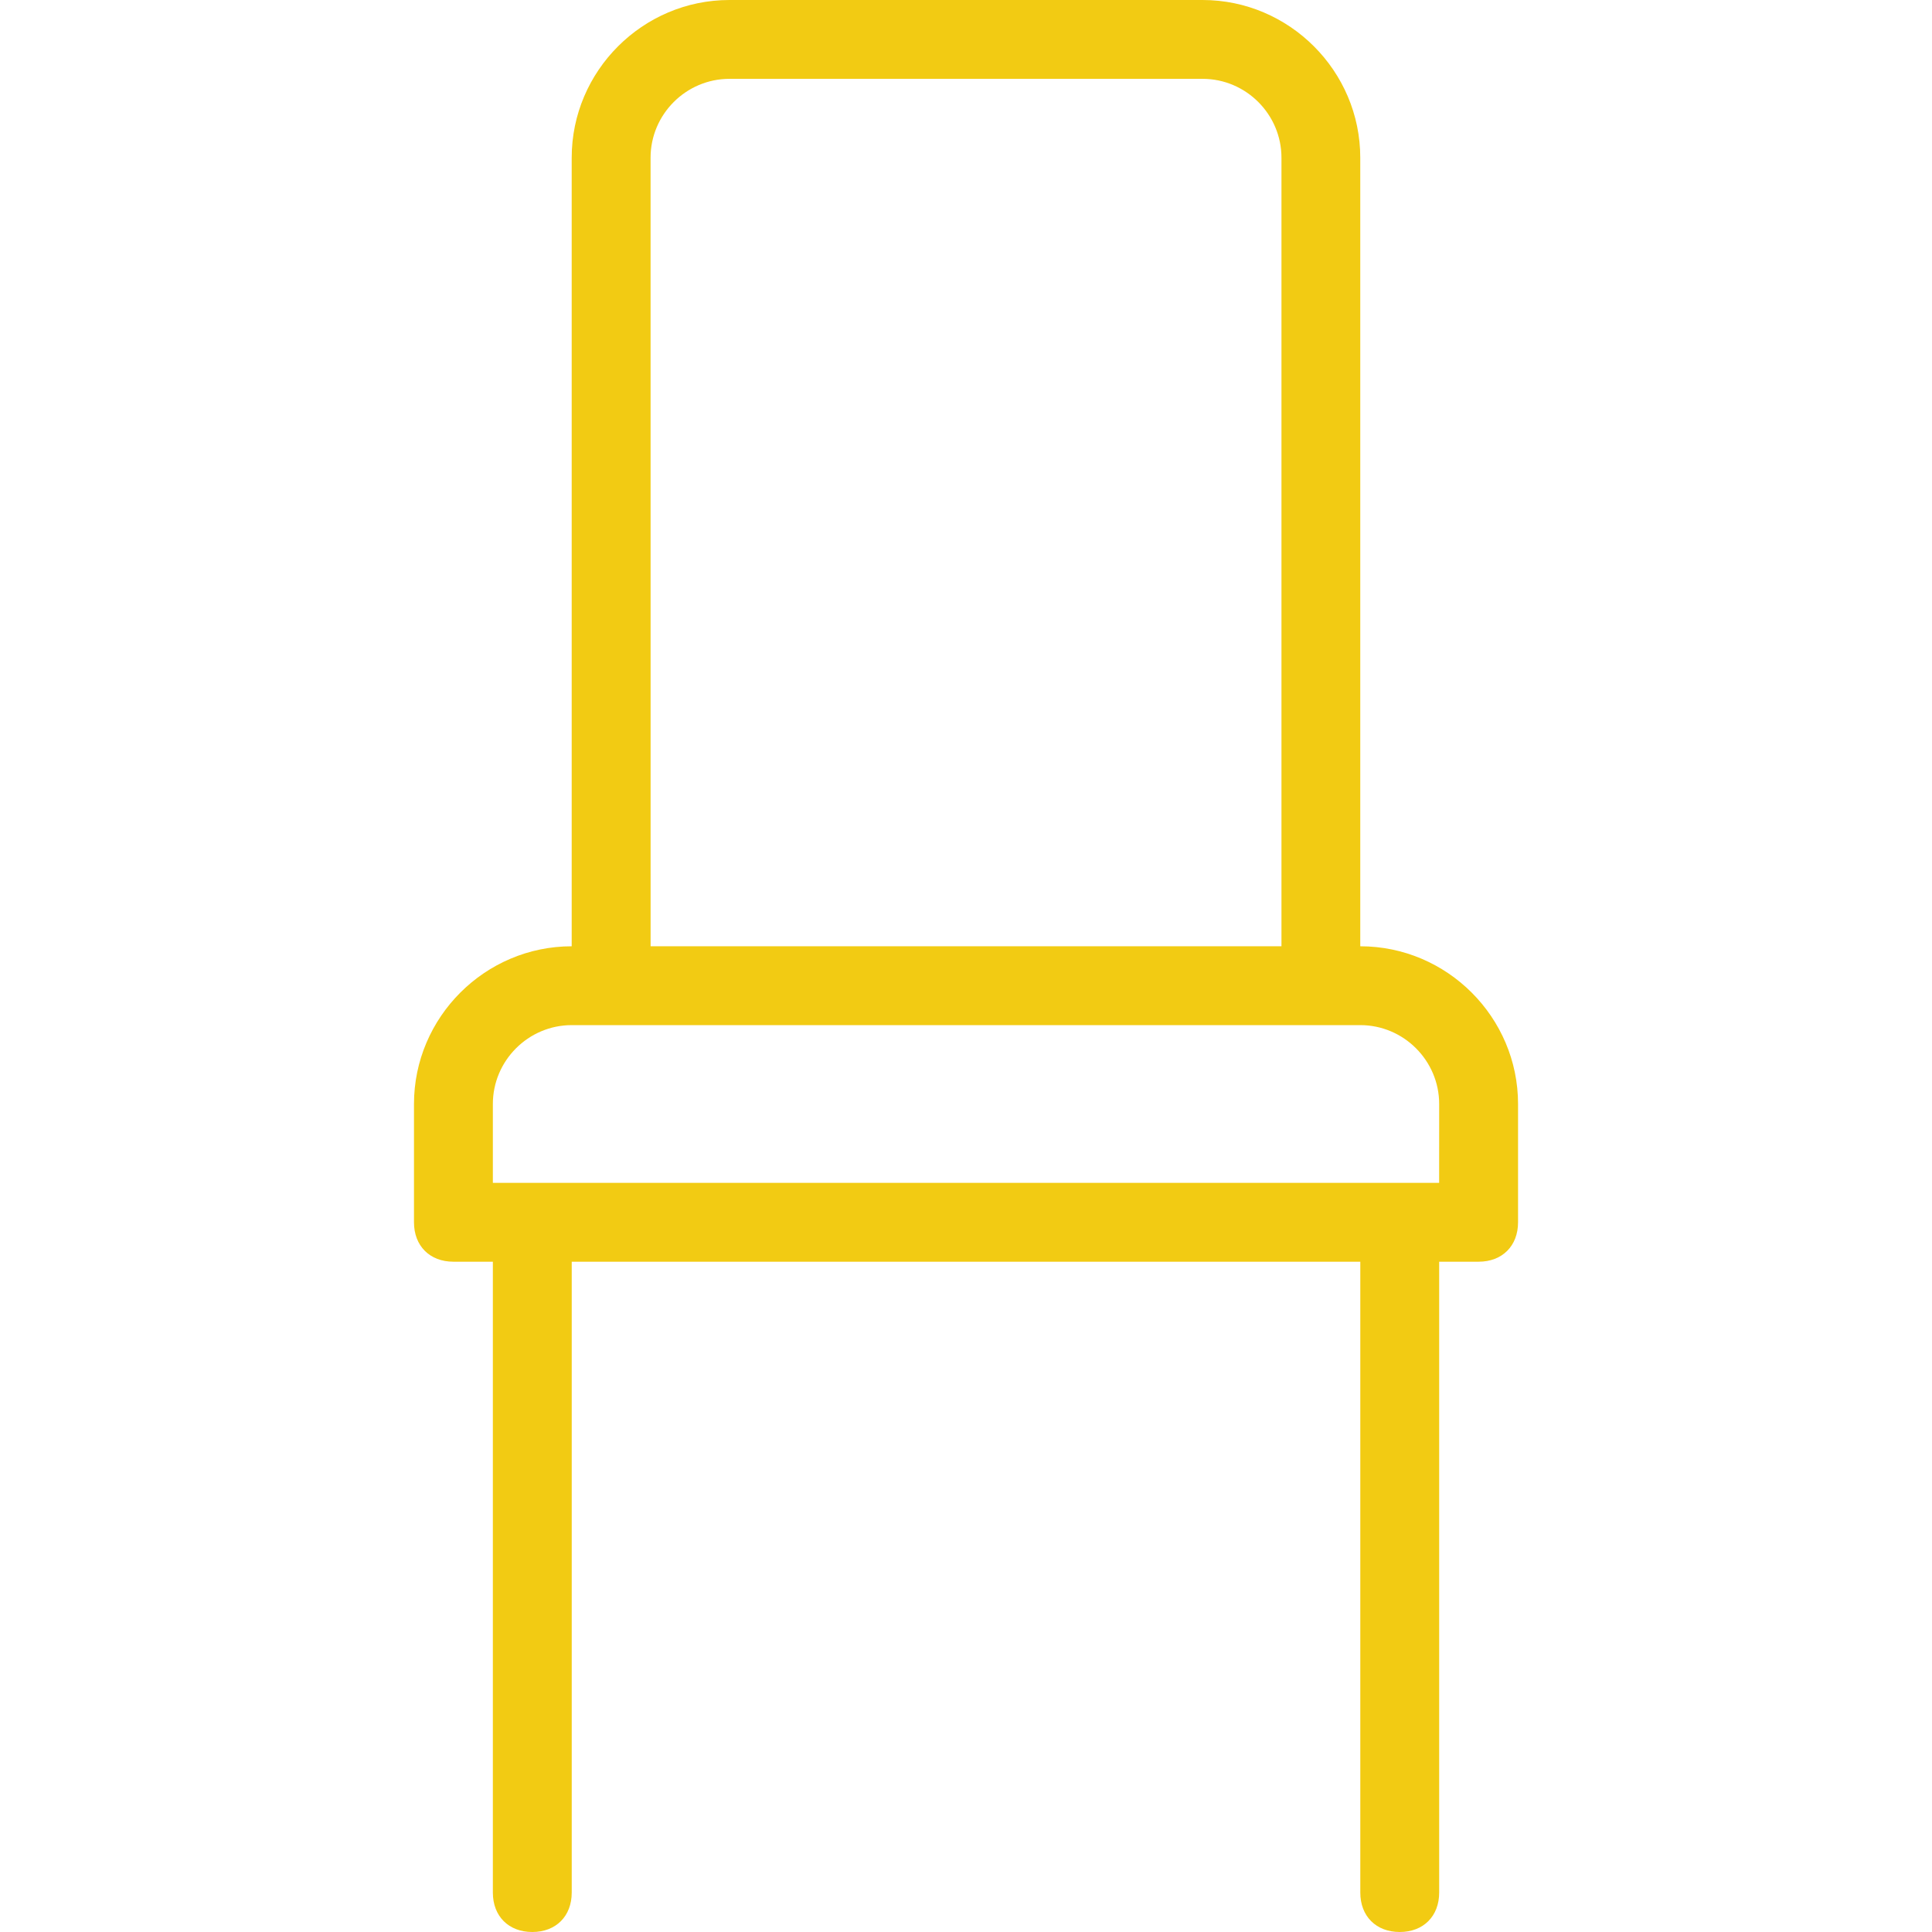 <?xml version="1.0" encoding="UTF-8" standalone="no"?>
<svg
   version="1.1"
   width="70"
   height="70"
   x="0"
   y="0"
   viewBox="0 0 53.594 53.594"
   xml:space="preserve"
   class=""
   id="svg1"
   sodipodi:docname="chair.svg"
   inkscape:version="1.4 (86a8ad7, 2024-10-11)"
   xmlns:inkscape="http://www.inkscape.org/namespaces/inkscape"
   xmlns:sodipodi="http://sodipodi.sourceforge.net/DTD/sodipodi-0.dtd"
   xmlns="http://www.w3.org/2000/svg"
   xmlns:svg="http://www.w3.org/2000/svg"><defs
     id="defs1" /><sodipodi:namedview
     id="namedview1"
     pagecolor="#ffffff"
     bordercolor="#000000"
     borderopacity="0.25"
     inkscape:showpageshadow="2"
     inkscape:pageopacity="0.0"
     inkscape:pagecheckerboard="0"
     inkscape:deskcolor="#d1d1d1"
     inkscape:zoom="1.5097656"
     inkscape:cx="146.38034"
     inkscape:cy="96.372576"
     inkscape:window-width="1920"
     inkscape:window-height="991"
     inkscape:window-x="-9"
     inkscape:window-y="-9"
     inkscape:window-maximized="1"
     inkscape:current-layer="g1" /><g
     id="g1"
     transform="translate(-84)"><path
       d="M 121.734,26.25 V 4.375 c 0,-2.406 -1.969,-4.375 -4.375,-4.375 h -13.125 c -2.406,0 -4.375,1.969 -4.375,4.375 V 26.25 c -2.406,0 -4.375,1.969 -4.375,4.375 v 3.281 c 0,0.656 0.438,1.094 1.094,1.094 h 1.094 v 17.5 c 0,0.656 0.438,1.094 1.094,1.094 0.656,0 1.094,-0.438 1.094,-1.094 V 35 h 21.875 v 17.5 c 0,0.656 0.438,1.094 1.094,1.094 0.656,0 1.094,-0.438 1.094,-1.094 V 35 h 1.094 c 0.656,0 1.094,-0.438 1.094,-1.094 V 30.625 c 0,-2.406 -1.969,-4.375 -4.375,-4.375 z M 102.047,4.375 c 0,-1.203 0.984,-2.188 2.188,-2.188 h 13.125 c 1.203,0 2.188,0.984 2.188,2.188 V 26.25 h -17.5 z m 21.875,28.438 H 97.672 V 30.625 c 0,-1.203 0.984,-2.188 2.188,-2.188 h 21.875 c 1.203,0 2.188,0.984 2.188,2.188 z"
       fill="#000000"
       opacity="1"
       data-original="#000000"
       class=""
       id="path1"
       style="fill:#f2cb13;fill-opacity:1;stroke-width:0.137" /></g></svg>
